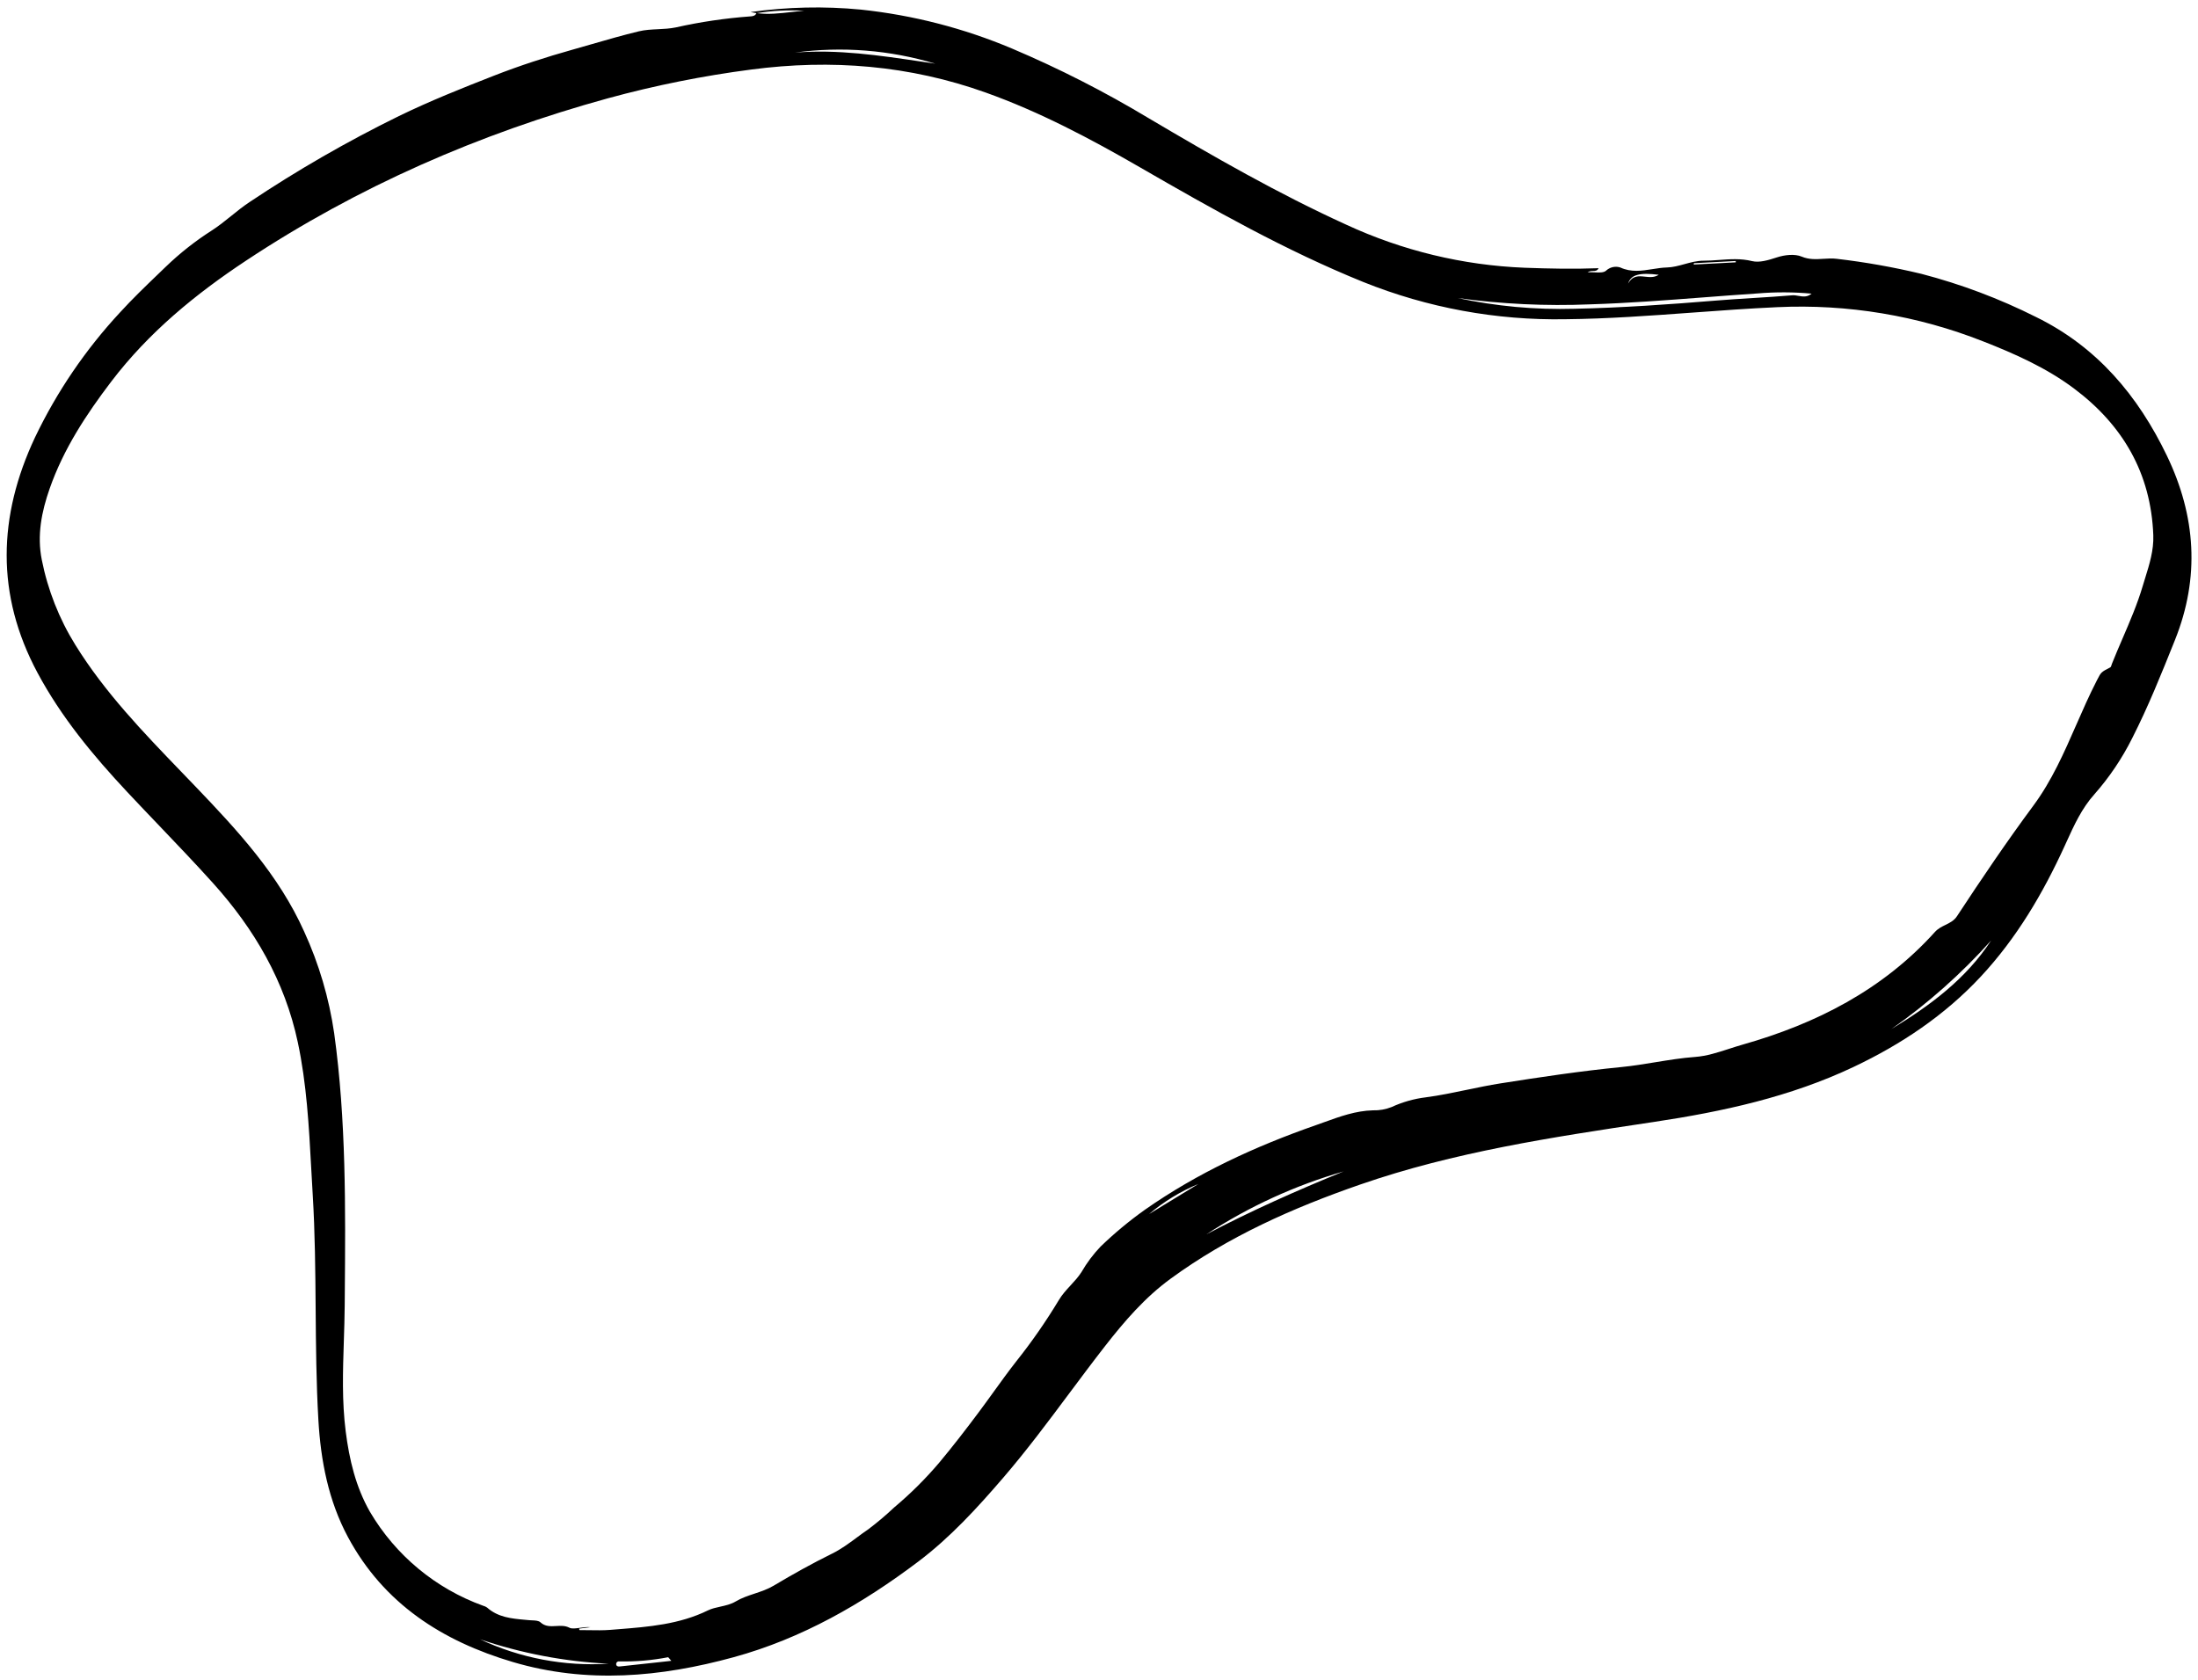 <svg width="280" height="214" viewBox="0 0 280 214" fill="none" xmlns="http://www.w3.org/2000/svg">
<path fill-rule="evenodd" clip-rule="evenodd" d="M100.807 1.536C99.347 1.703 97.886 1.869 96.401 1.675C98.396 1.356 100.419 1.253 102.436 1.369C101.892 1.413 101.35 1.474 100.807 1.536ZM96.362 1.674L95.604 1.539C100.26 0.877 104.979 0.771 109.661 1.223C116.29 1.923 122.781 3.595 128.924 6.187C134.934 8.736 140.759 11.706 146.353 15.074C154.557 19.927 162.816 24.671 171.506 28.628C178.641 31.933 186.356 33.796 194.211 34.11C197.332 34.226 200.451 34.291 203.651 34.169C203.465 34.511 203.215 34.517 202.932 34.524C202.717 34.529 202.483 34.535 202.245 34.69C202.549 34.674 202.854 34.688 203.142 34.7C203.74 34.727 204.267 34.75 204.574 34.501C205.058 34.036 205.757 33.871 206.397 34.072C207.781 34.718 209.144 34.502 210.501 34.287C211.119 34.19 211.735 34.092 212.352 34.076C213.107 34.056 213.84 33.855 214.579 33.651C215.37 33.434 216.168 33.214 217.005 33.215C217.672 33.216 218.336 33.167 219 33.117C220.383 33.014 221.769 32.911 223.189 33.263C224.129 33.496 225.291 33.139 226.353 32.792C227.336 32.471 228.623 32.315 229.52 32.694C230.453 33.087 231.369 33.029 232.282 32.972L232.283 32.972C232.849 32.936 233.415 32.901 233.983 32.973C237.617 33.396 241.222 34.037 244.779 34.892C249.821 36.207 254.711 38.049 259.368 40.388C267.145 44.195 272.363 50.417 276.041 58.063C279.724 65.723 280.27 73.55 277.063 81.542L277 81.7C275.333 85.857 273.666 90.012 271.637 94.006C270.342 96.606 268.714 99.024 266.793 101.201C265.191 102.989 264.221 105.121 263.251 107.252L263.25 107.254C263.174 107.423 263.097 107.591 263.02 107.76C260.248 113.821 256.902 119.506 252.34 124.406C247.734 129.352 242.211 133.042 236.143 135.919C228.073 139.745 219.466 141.615 210.686 142.936L210.168 143.013L210.168 143.013C197.707 144.887 185.234 146.762 173.257 150.915C164.7 153.882 156.473 157.531 149.108 162.918C145.85 165.301 143.256 168.307 140.788 171.471C139.225 173.473 137.706 175.51 136.187 177.546C133.476 181.18 130.765 184.815 127.807 188.255C124.491 192.11 121.059 195.865 116.981 198.944C109.835 204.338 102.137 208.751 93.463 211.127C84.167 213.674 74.762 214.535 65.32 211.738C56.334 209.075 48.89 204.311 44.33 195.831C41.838 191.192 40.857 186.096 40.557 180.888C40.286 176.186 40.248 171.479 40.21 166.77L40.21 166.77L40.21 166.77L40.21 166.77L40.21 166.77L40.21 166.769L40.21 166.769L40.21 166.769L40.21 166.769L40.21 166.768C40.171 161.9 40.132 157.032 39.835 152.169C39.767 151.051 39.706 149.933 39.645 148.815C39.354 143.448 39.063 138.083 37.939 132.799C36.28 124.998 32.423 118.373 27.129 112.501C24.891 110.017 22.582 107.6 20.274 105.183L20.271 105.18C18.912 103.757 17.552 102.334 16.207 100.897C11.854 96.246 7.802 91.361 4.774 85.704C-0.549 75.763 -0.26 65.761 4.457 55.728C7.241 49.908 10.889 44.544 15.275 39.817C16.852 38.086 18.535 36.469 20.212 34.856C20.505 34.575 20.797 34.294 21.089 34.012C22.887 32.276 24.854 30.722 26.959 29.376C27.833 28.818 28.644 28.164 29.457 27.508L29.457 27.508L29.458 27.508C30.209 26.901 30.964 26.293 31.774 25.755C37.871 21.679 44.232 18.015 50.815 14.787C54.77 12.864 58.845 11.236 62.927 9.641C66.191 8.365 69.535 7.28 72.933 6.327C73.762 6.095 74.591 5.855 75.421 5.615C77.397 5.044 79.378 4.472 81.374 3.992C82.164 3.801 82.983 3.762 83.808 3.722C84.571 3.685 85.34 3.648 86.096 3.491C89.216 2.791 92.384 2.323 95.574 2.089C95.893 2.072 96.212 2.027 96.362 1.674ZM73.763 207.486L73.823 207.674C74.233 207.672 74.643 207.679 75.054 207.686C75.955 207.701 76.856 207.716 77.749 207.644C78.076 207.617 78.402 207.591 78.729 207.566C82.64 207.257 86.539 206.949 90.2 205.157C90.668 204.928 91.204 204.81 91.753 204.689C92.423 204.541 93.111 204.389 93.718 204.026C94.467 203.577 95.283 203.306 96.106 203.033C96.942 202.755 97.785 202.475 98.576 202.003C100.996 200.558 103.481 199.172 106.017 197.922C107.144 197.366 108.135 196.633 109.124 195.9L109.124 195.9L109.124 195.9C109.611 195.54 110.097 195.179 110.599 194.841C111.758 193.967 112.867 193.03 113.922 192.034C115.984 190.304 117.896 188.403 119.639 186.351C121.383 184.266 123.051 182.098 124.684 179.914C125.32 179.063 125.943 178.2 126.566 177.337C127.52 176.015 128.475 174.693 129.479 173.412C131.445 170.94 133.249 168.343 134.879 165.638C135.299 164.929 135.84 164.343 136.38 163.757L136.38 163.757C136.871 163.225 137.363 162.693 137.765 162.067C138.444 160.891 139.261 159.799 140.198 158.816C141.959 157.115 143.844 155.548 145.839 154.128C152.543 149.43 159.906 146.045 167.598 143.356C167.964 143.229 168.328 143.097 168.694 142.964L168.694 142.964L168.694 142.964L168.694 142.964L168.694 142.964L168.694 142.964L168.694 142.964L168.694 142.964L168.695 142.964C170.697 142.24 172.709 141.512 174.895 141.456C175.704 141.479 176.509 141.339 177.262 141.043C178.649 140.402 180.126 139.982 181.642 139.798C183.396 139.565 185.123 139.204 186.852 138.844L186.852 138.844C188.262 138.55 189.672 138.256 191.099 138.03C196.239 137.216 201.384 136.449 206.559 135.941C208.002 135.799 209.429 135.565 210.856 135.331L210.857 135.331L210.857 135.331L210.857 135.331L210.857 135.331L210.857 135.331L210.857 135.331L210.857 135.331L210.857 135.331L210.857 135.331C212.545 135.055 214.235 134.778 215.952 134.653C217.4 134.547 218.825 134.086 220.247 133.625C220.815 133.441 221.383 133.257 221.951 133.096C231.37 130.428 239.849 126.102 246.492 118.728C246.88 118.298 247.357 118.064 247.827 117.834C248.378 117.564 248.92 117.298 249.297 116.725C252.434 111.949 255.637 107.217 259.039 102.621C261.378 99.459 262.94 95.892 264.502 92.325C265.327 90.443 266.152 88.56 267.09 86.737L267.137 86.646L267.179 86.564L267.18 86.563C267.642 85.66 267.667 85.611 268.814 85.03C268.904 84.985 268.948 84.842 268.99 84.704C269.006 84.653 269.022 84.602 269.039 84.558C269.469 83.478 269.928 82.411 270.388 81.343C271.328 79.16 272.268 76.977 272.947 74.694C273.05 74.345 273.159 73.998 273.267 73.65C273.82 71.872 274.375 70.088 274.306 68.191C274.011 60.295 270.421 54.145 264.189 49.484C260.675 46.857 256.689 45.08 252.624 43.489C244.292 40.2 235.359 38.715 226.413 39.133C222.804 39.296 219.201 39.56 215.599 39.825C210.215 40.22 204.83 40.615 199.42 40.67C190.609 40.827 181.855 39.215 173.675 35.93C163.764 31.918 154.491 26.669 145.257 21.338C138.926 17.683 132.476 14.261 125.574 11.793C115.866 8.323 105.9 7.515 95.702 8.859C89.543 9.659 83.447 10.882 77.457 12.518C61.045 17.032 45.609 23.769 31.374 33.185C24.881 37.479 18.931 42.364 14.181 48.601C10.98 52.807 8.098 57.194 6.333 62.228C5.298 65.181 4.696 68.191 5.324 71.323C6.086 75.163 7.534 78.835 9.598 82.16C13.34 88.201 18.226 93.271 23.114 98.343C23.709 98.96 24.303 99.577 24.895 100.195C30.254 105.791 35.5 111.442 38.747 118.683C40.635 122.801 41.923 127.17 42.573 131.655C44.103 142.726 44.013 153.871 43.922 165.011L43.922 165.012L43.911 166.328C43.899 167.835 43.85 169.342 43.801 170.848L43.801 170.849C43.676 174.692 43.551 178.535 44.04 182.374C44.497 185.957 45.316 189.429 47.125 192.601C50.394 198.156 55.5 202.392 61.558 204.576C61.734 204.62 61.9 204.696 62.048 204.801C63.447 206.052 65.167 206.207 66.892 206.363L66.892 206.363C67.063 206.378 67.234 206.394 67.405 206.41C67.525 206.422 67.653 206.427 67.782 206.432C68.188 206.449 68.612 206.467 68.843 206.68C69.445 207.237 70.138 207.197 70.844 207.156C71.416 207.123 71.996 207.09 72.545 207.374C72.843 207.528 73.342 207.46 73.884 207.385C74.322 207.325 74.788 207.261 75.198 207.308L73.763 207.486ZM200.584 39.337C195.572 39.48 190.562 39.02 185.66 37.967C191.26 38.739 196.917 39.009 202.564 38.774C207.365 38.625 212.151 38.258 216.937 37.892C219.269 37.713 221.6 37.535 223.933 37.381C226.21 37.191 228.5 37.2 230.776 37.41C230.22 37.887 229.651 37.788 229.099 37.693C228.83 37.646 228.564 37.6 228.305 37.622C226.641 37.762 224.973 37.866 223.305 37.969C221.731 38.067 220.157 38.165 218.586 38.294C212.593 38.785 206.597 39.209 200.584 39.337ZM77.543 211.956C71.96 211.692 66.441 210.644 61.148 208.845C66.265 211.246 71.904 212.317 77.543 211.956ZM171.162 149.238C164.97 151.024 159.079 153.725 153.684 157.253C159.362 154.257 165.224 151.664 171.162 149.238ZM240.943 131.1C245.863 128.115 250.436 124.73 253.646 119.818C249.857 124.053 245.595 127.838 240.943 131.1ZM117.376 7.85L117.376 7.85C112.039 7.056 106.702 6.263 101.268 6.699C107.258 5.887 113.353 6.368 119.143 8.111C118.559 8.026 117.975 7.939 117.392 7.852L117.376 7.85ZM85.519 211.59C85.394 211.453 85.309 211.349 85.248 211.276C85.162 211.172 85.126 211.128 85.098 211.133C83.053 211.529 80.972 211.707 78.889 211.663C78.799 211.645 78.705 211.666 78.631 211.72C78.556 211.774 78.507 211.856 78.495 211.948C78.464 212.26 78.713 212.331 78.935 212.308C80.591 212.135 82.246 211.952 84.007 211.757L84.01 211.757L84.013 211.757C84.506 211.702 85.007 211.647 85.519 211.59ZM152.657 150.839C150.377 151.787 148.257 153.081 146.372 154.676L152.657 150.839ZM211.304 35.007C208.881 34.703 207.749 34.983 207.398 36.132C207.978 35.076 208.746 35.16 209.55 35.247C210.135 35.311 210.739 35.376 211.304 35.007ZM215.76 33.703L215.782 33.531L221.111 33.252L221.12 33.422L215.76 33.703Z" fill="black"/>
</svg>
